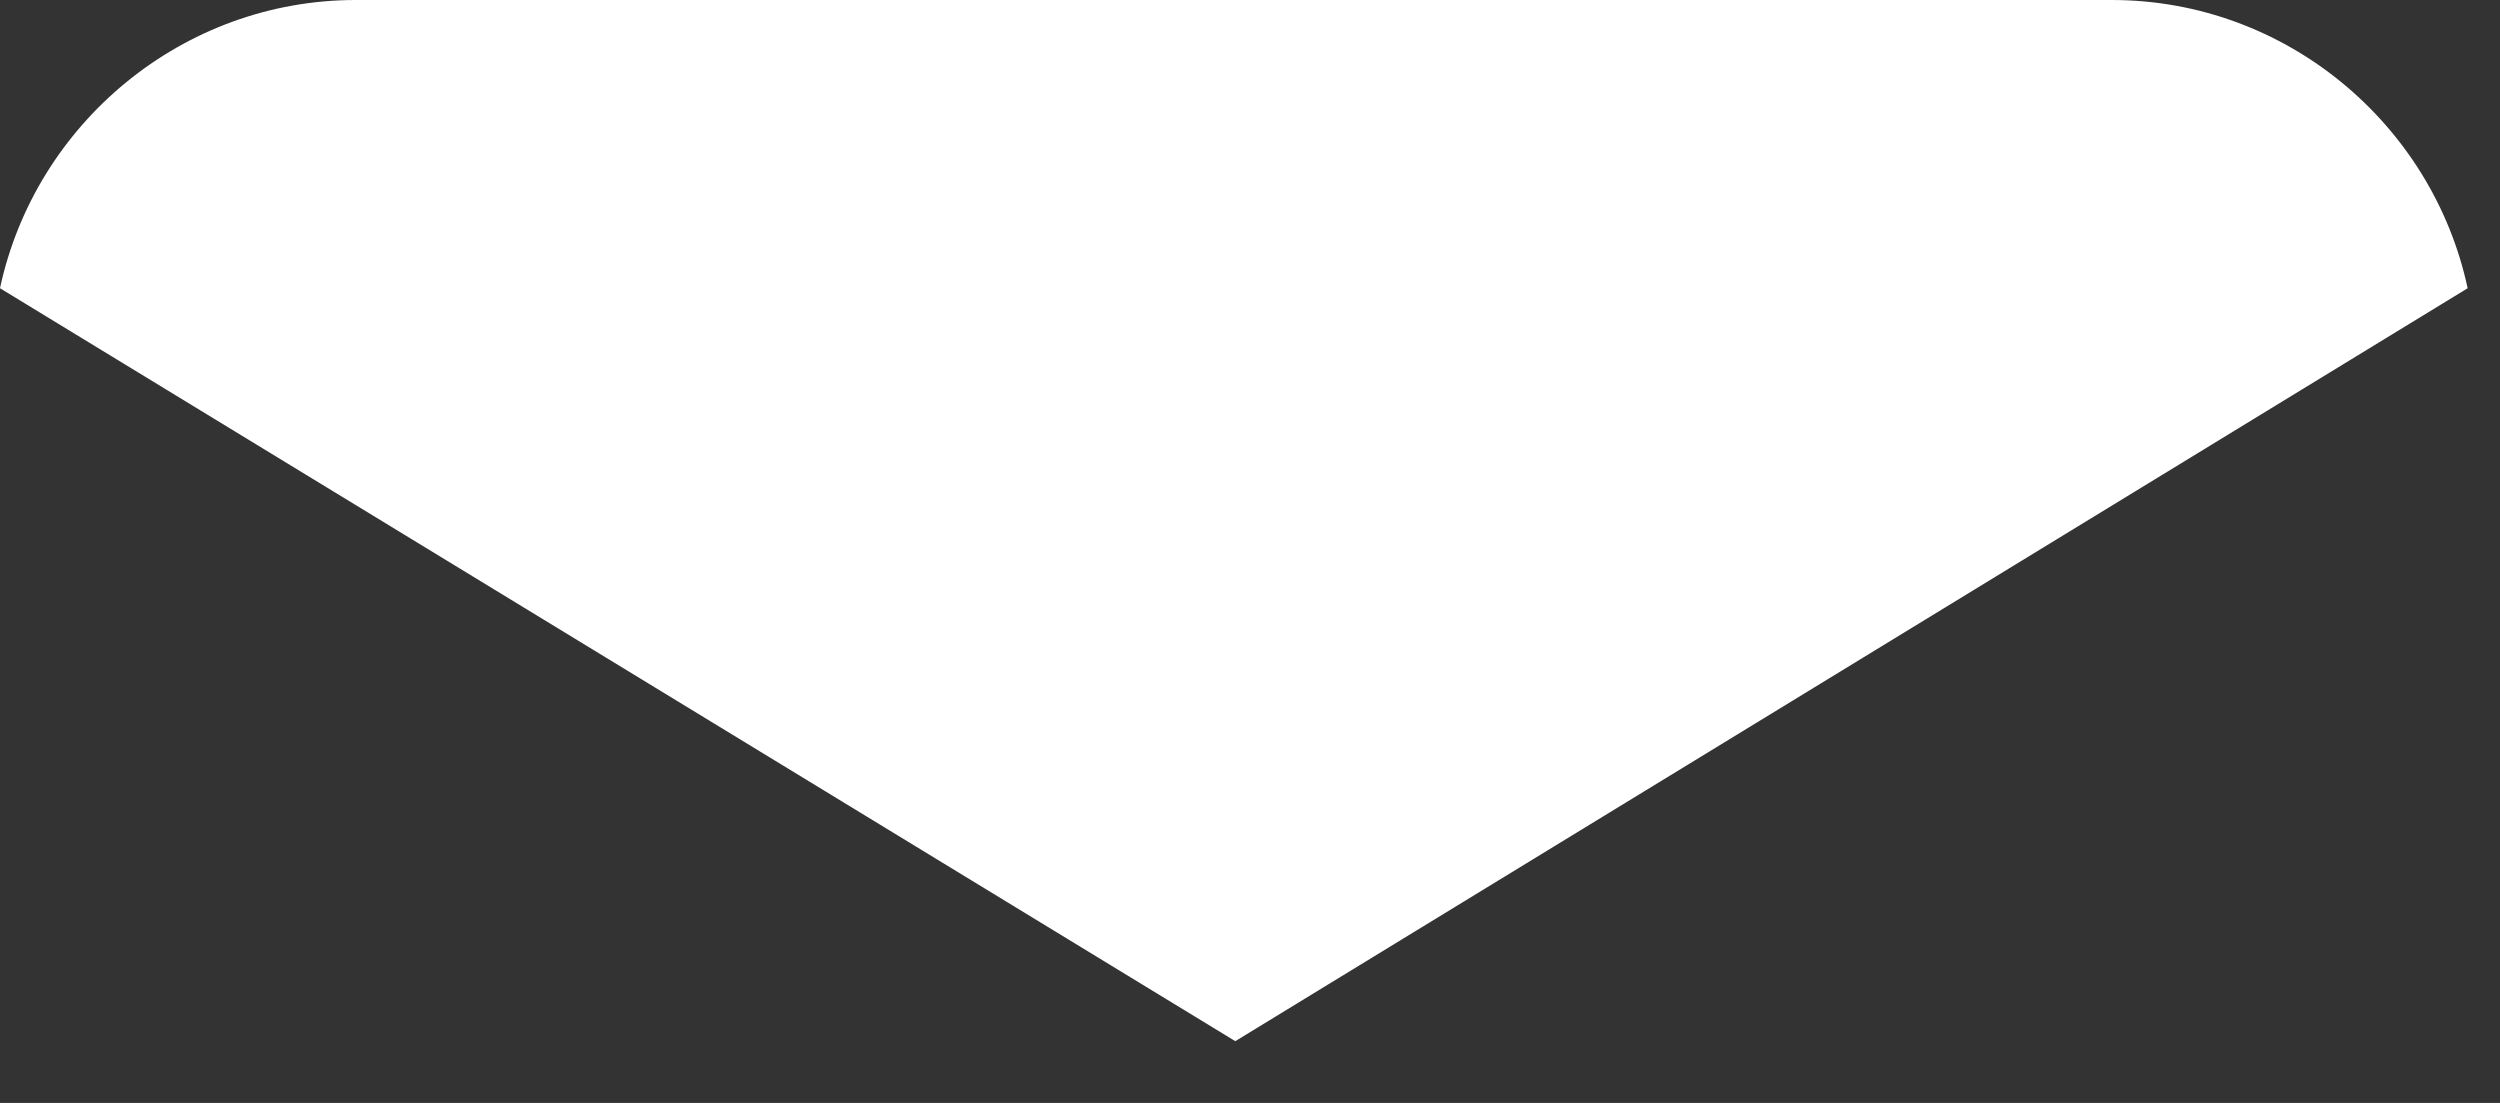 <svg preserveAspectRatio="none" width="100%" height="100%" overflow="visible" style="display: block;" viewBox="0 0 34 15" fill="none" xmlns="http://www.w3.org/2000/svg">
<rect x="0" y="0" width="34" height="15" fill="#333333" stroke="none"/>
<g id="Group">
<path id="Vector" d="M28.72 0H4.84C2.48 0 0.48 1.68 0 3.92L16.8 14.16L33.56 3.92C33.08 1.68 31.08 0 28.72 0Z" fill="white"/>
</g>
</svg>
